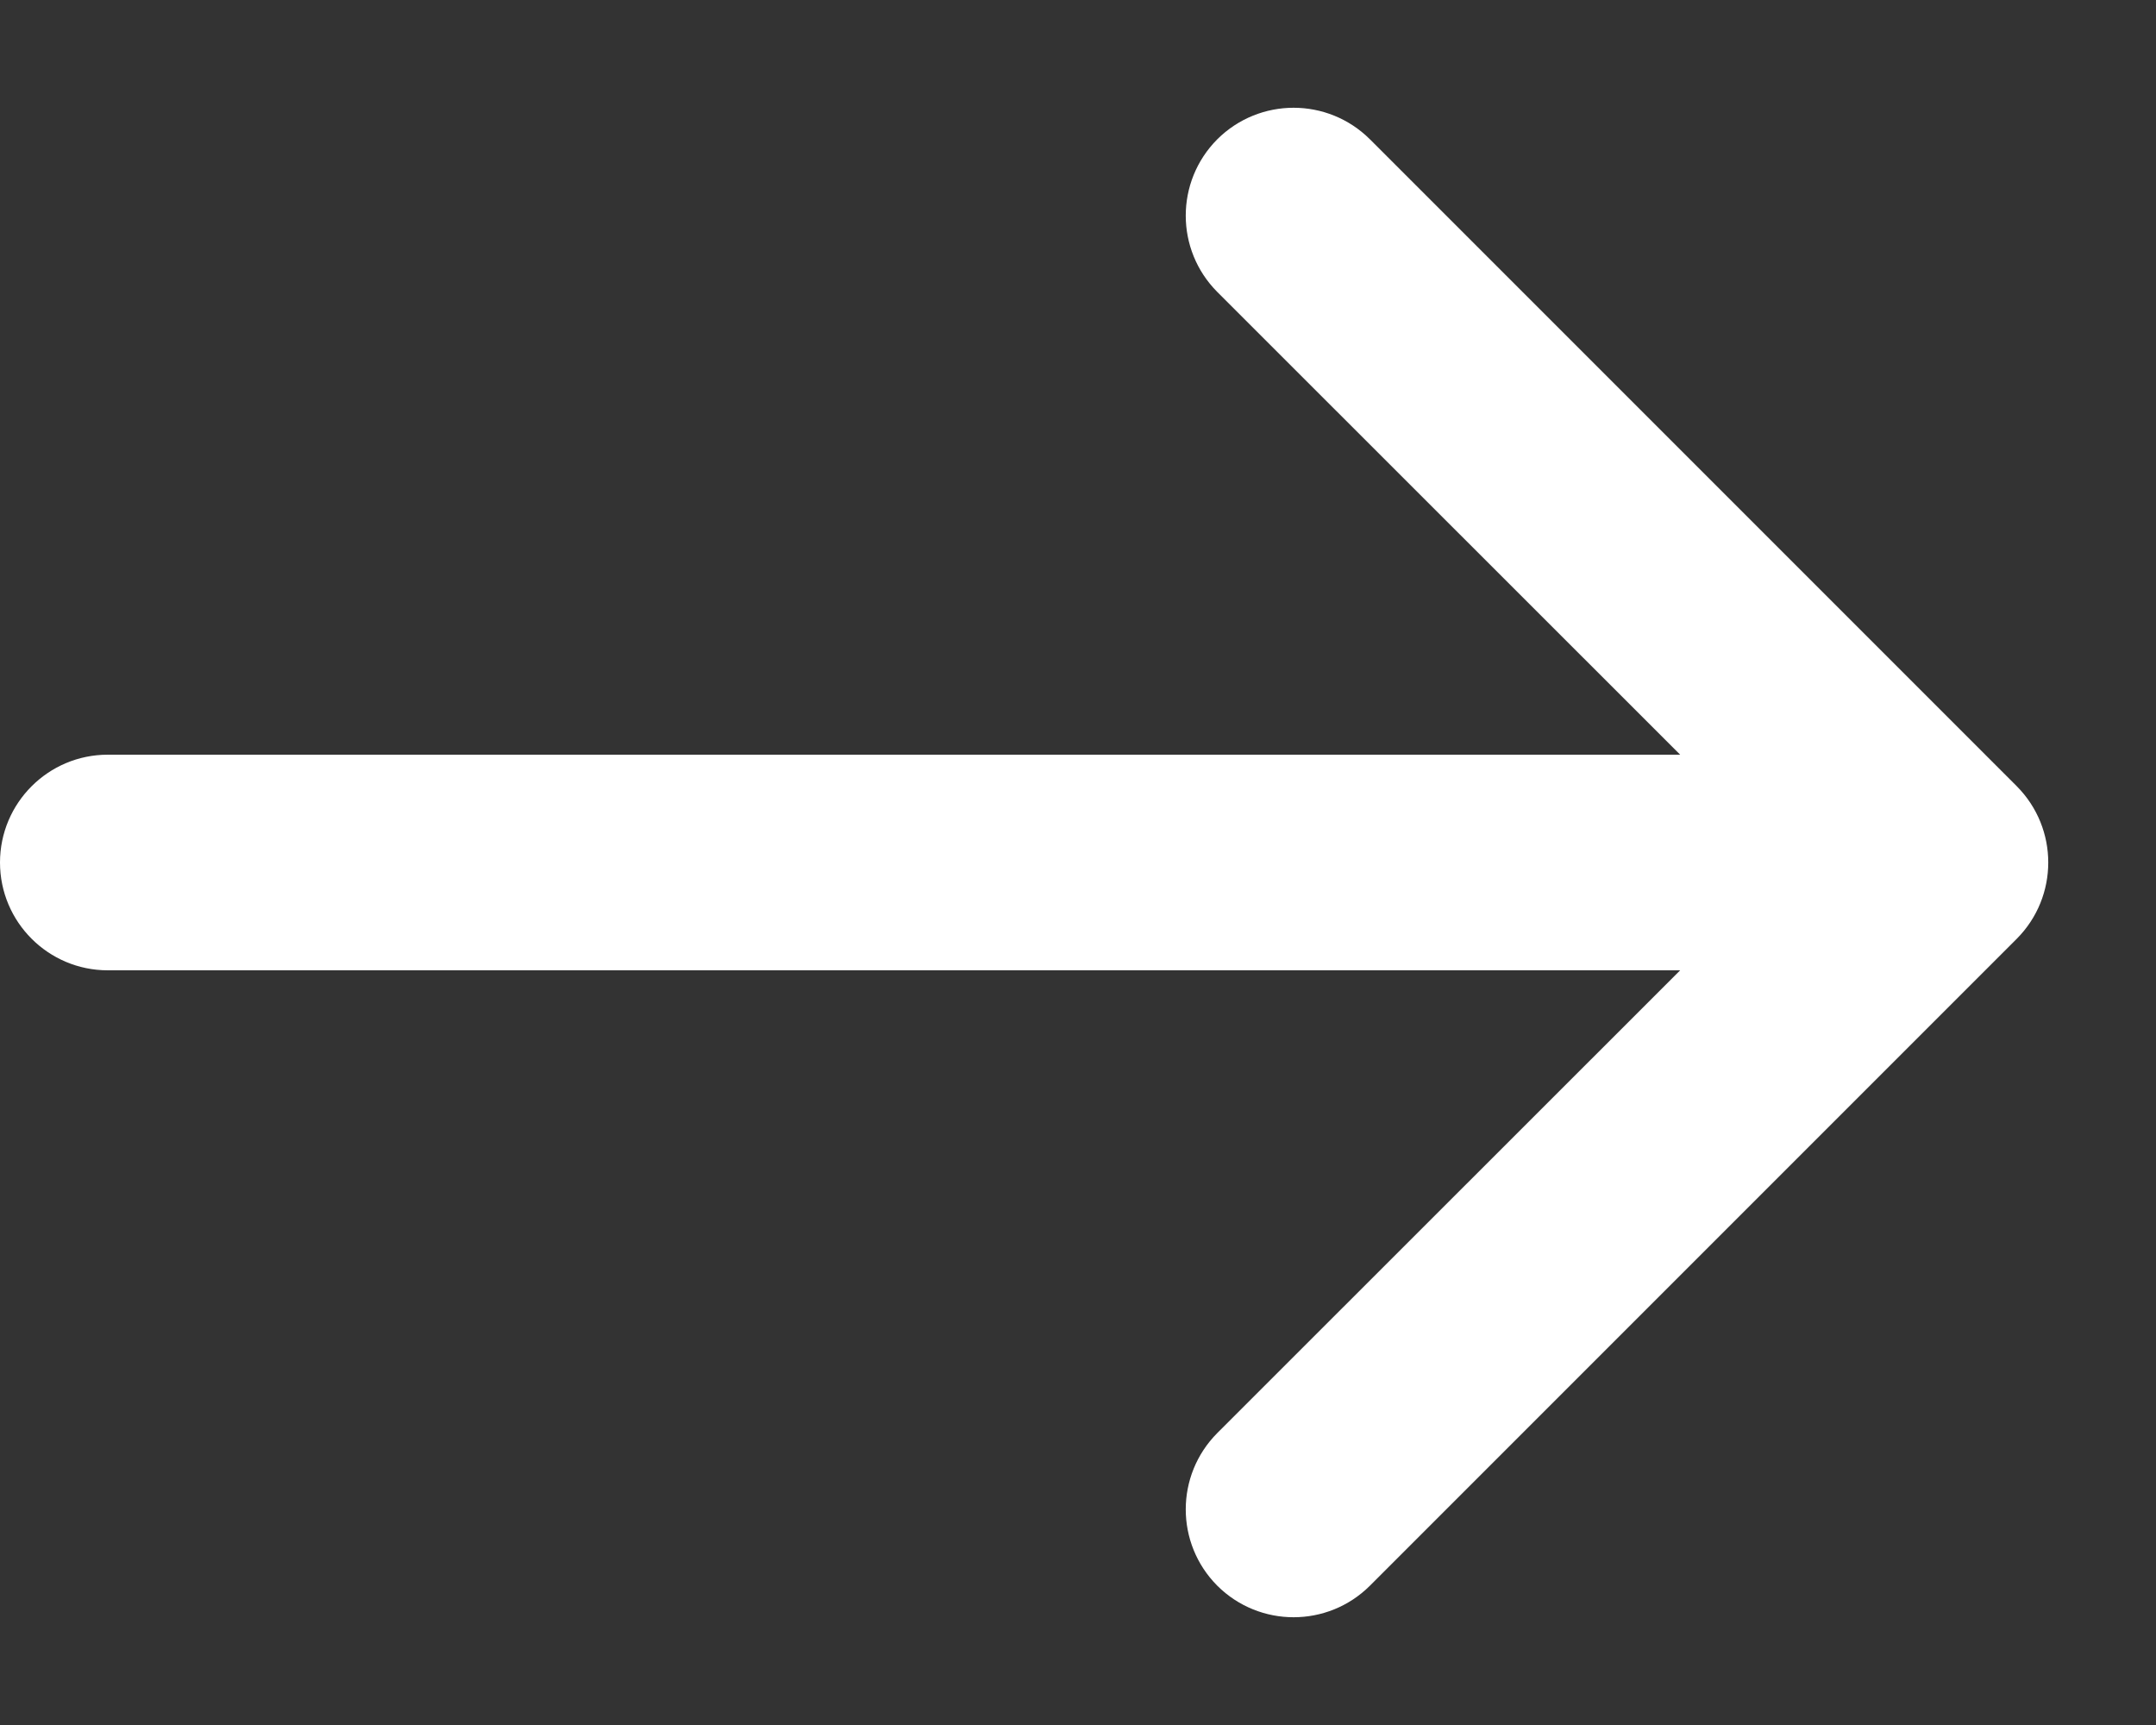 <svg width="10" height="8" viewBox="0 0 10 8" fill="none" xmlns="http://www.w3.org/2000/svg">
<rect x="0" y="0" width="10" height="8" fill="#333333" stroke="none"/>
<path fill-rule="evenodd" clip-rule="evenodd" d="M6.354 7.354L9.354 4.354C9.549 4.158 9.549 3.842 9.354 3.646L6.354 0.646C6.158 0.451 5.842 0.451 5.646 0.646C5.451 0.842 5.451 1.158 5.646 1.354L7.793 3.5H4.5L0.5 3.5C0.224 3.5 0 3.724 0 4C0 4.276 0.224 4.5 0.5 4.5L4.5 4.5H7.793L5.646 6.646C5.451 6.842 5.451 7.158 5.646 7.354C5.842 7.549 6.158 7.549 6.354 7.354Z" fill="white"/>
</svg>
